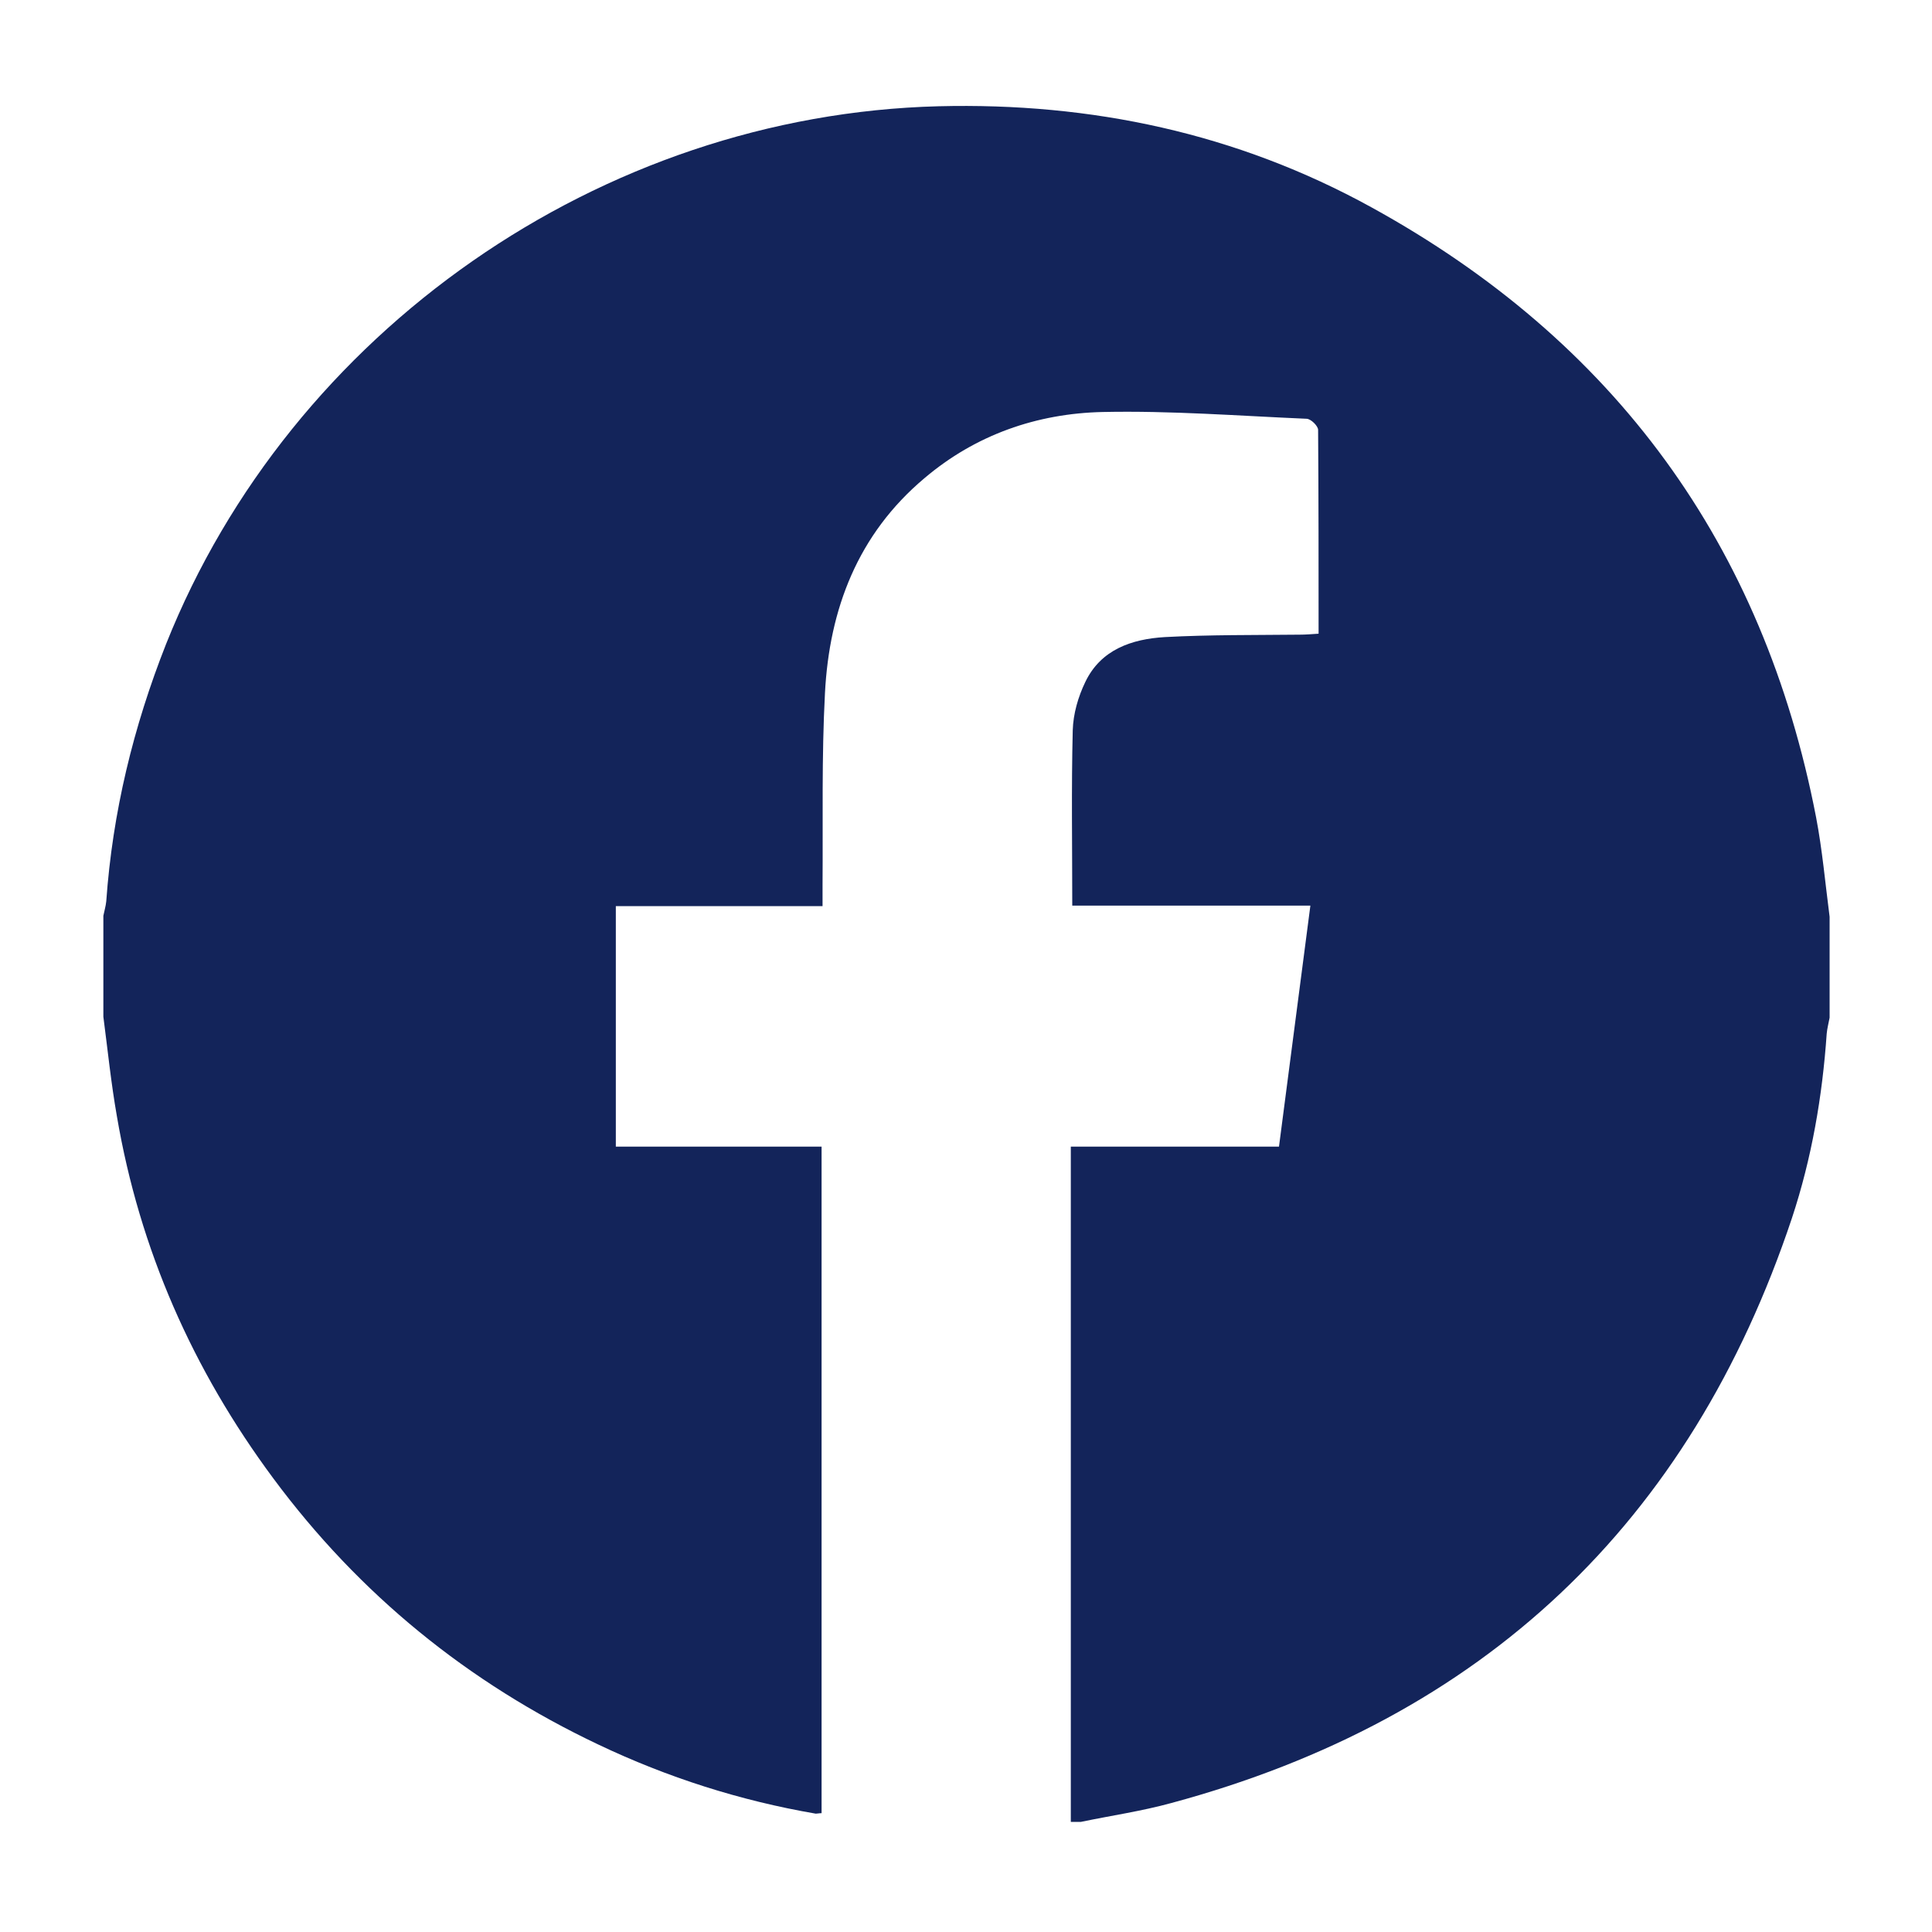 <?xml version="1.0" encoding="utf-8"?>
<!-- Generator: Adobe Illustrator 24.3.0, SVG Export Plug-In . SVG Version: 6.00 Build 0)  -->
<svg version="1.1" id="Layer_1" xmlns="http://www.w3.org/2000/svg" xmlns:xlink="http://www.w3.org/1999/xlink" x="0px" y="0px"
	 viewBox="0 0 400 400" style="enable-background:new 0 0 400 400;" xml:space="preserve">
<style type="text/css">
	.st0{fill:#13245A;}
</style>
<path class="st0" d="M223.8,377.2c-0.7,0-1.4,0-2.1,0c0-46.4,0-92.9,0-139.8c14.5,0,28.8,0,43.1,0c2.2-16.8,4.3-33.1,6.5-49.9
	c-16.6,0-33,0-49.3,0c0-12.4-0.2-24.3,0.1-36.3c0.1-3.4,1.1-6.9,2.6-10c3.2-6.7,9.6-8.9,16.5-9.3c9.3-0.5,18.6-0.4,27.9-0.5
	c1.2,0,2.4-0.1,3.9-0.2c0-14.3,0-28.2-0.1-42.2c0-0.8-1.5-2.3-2.4-2.3c-14-0.6-28.1-1.7-42.2-1.4c-13.6,0.3-26.3,4.7-36.9,13.7
	c-13.8,11.6-19.7,27.1-20.6,44.5c-0.7,13.2-0.4,26.5-0.5,39.7c0,1.4,0,2.7,0,4.4c-14.5,0-28.7,0-42.8,0c0,16.7,0,33,0,49.8
	c14.3,0,28.4,0,42.6,0c0,46.3,0,92.1,0,138c-0.5,0-0.9,0.1-1.2,0.1c-15.7-2.7-30.7-7.5-45-14.3c-27-12.8-49.5-31.1-67.3-55.1
	c-16.7-22.5-27.7-47.4-32.4-75c-1.2-6.8-1.9-13.7-2.8-20.6c0-7,0-13.9,0-20.9c0.2-1,0.5-2,0.6-3c1.3-18.4,5.6-36.1,12.4-53.3
	C60.2,68.6,124.4,23.8,194.3,22c31.7-0.8,61.8,5.6,89.6,20.9c50.4,27.7,81.2,69.9,92.1,126.3c1.3,6.8,1.9,13.7,2.8,20.6
	c0,7,0,13.9,0,20.9c-0.2,1.1-0.5,2.2-0.6,3.3c-0.9,13-3.1,25.8-7.2,38.2c-21.1,63.2-64,103.7-128.5,121.1
	C236.3,375,230,375.9,223.8,377.2z"/>
</svg>
